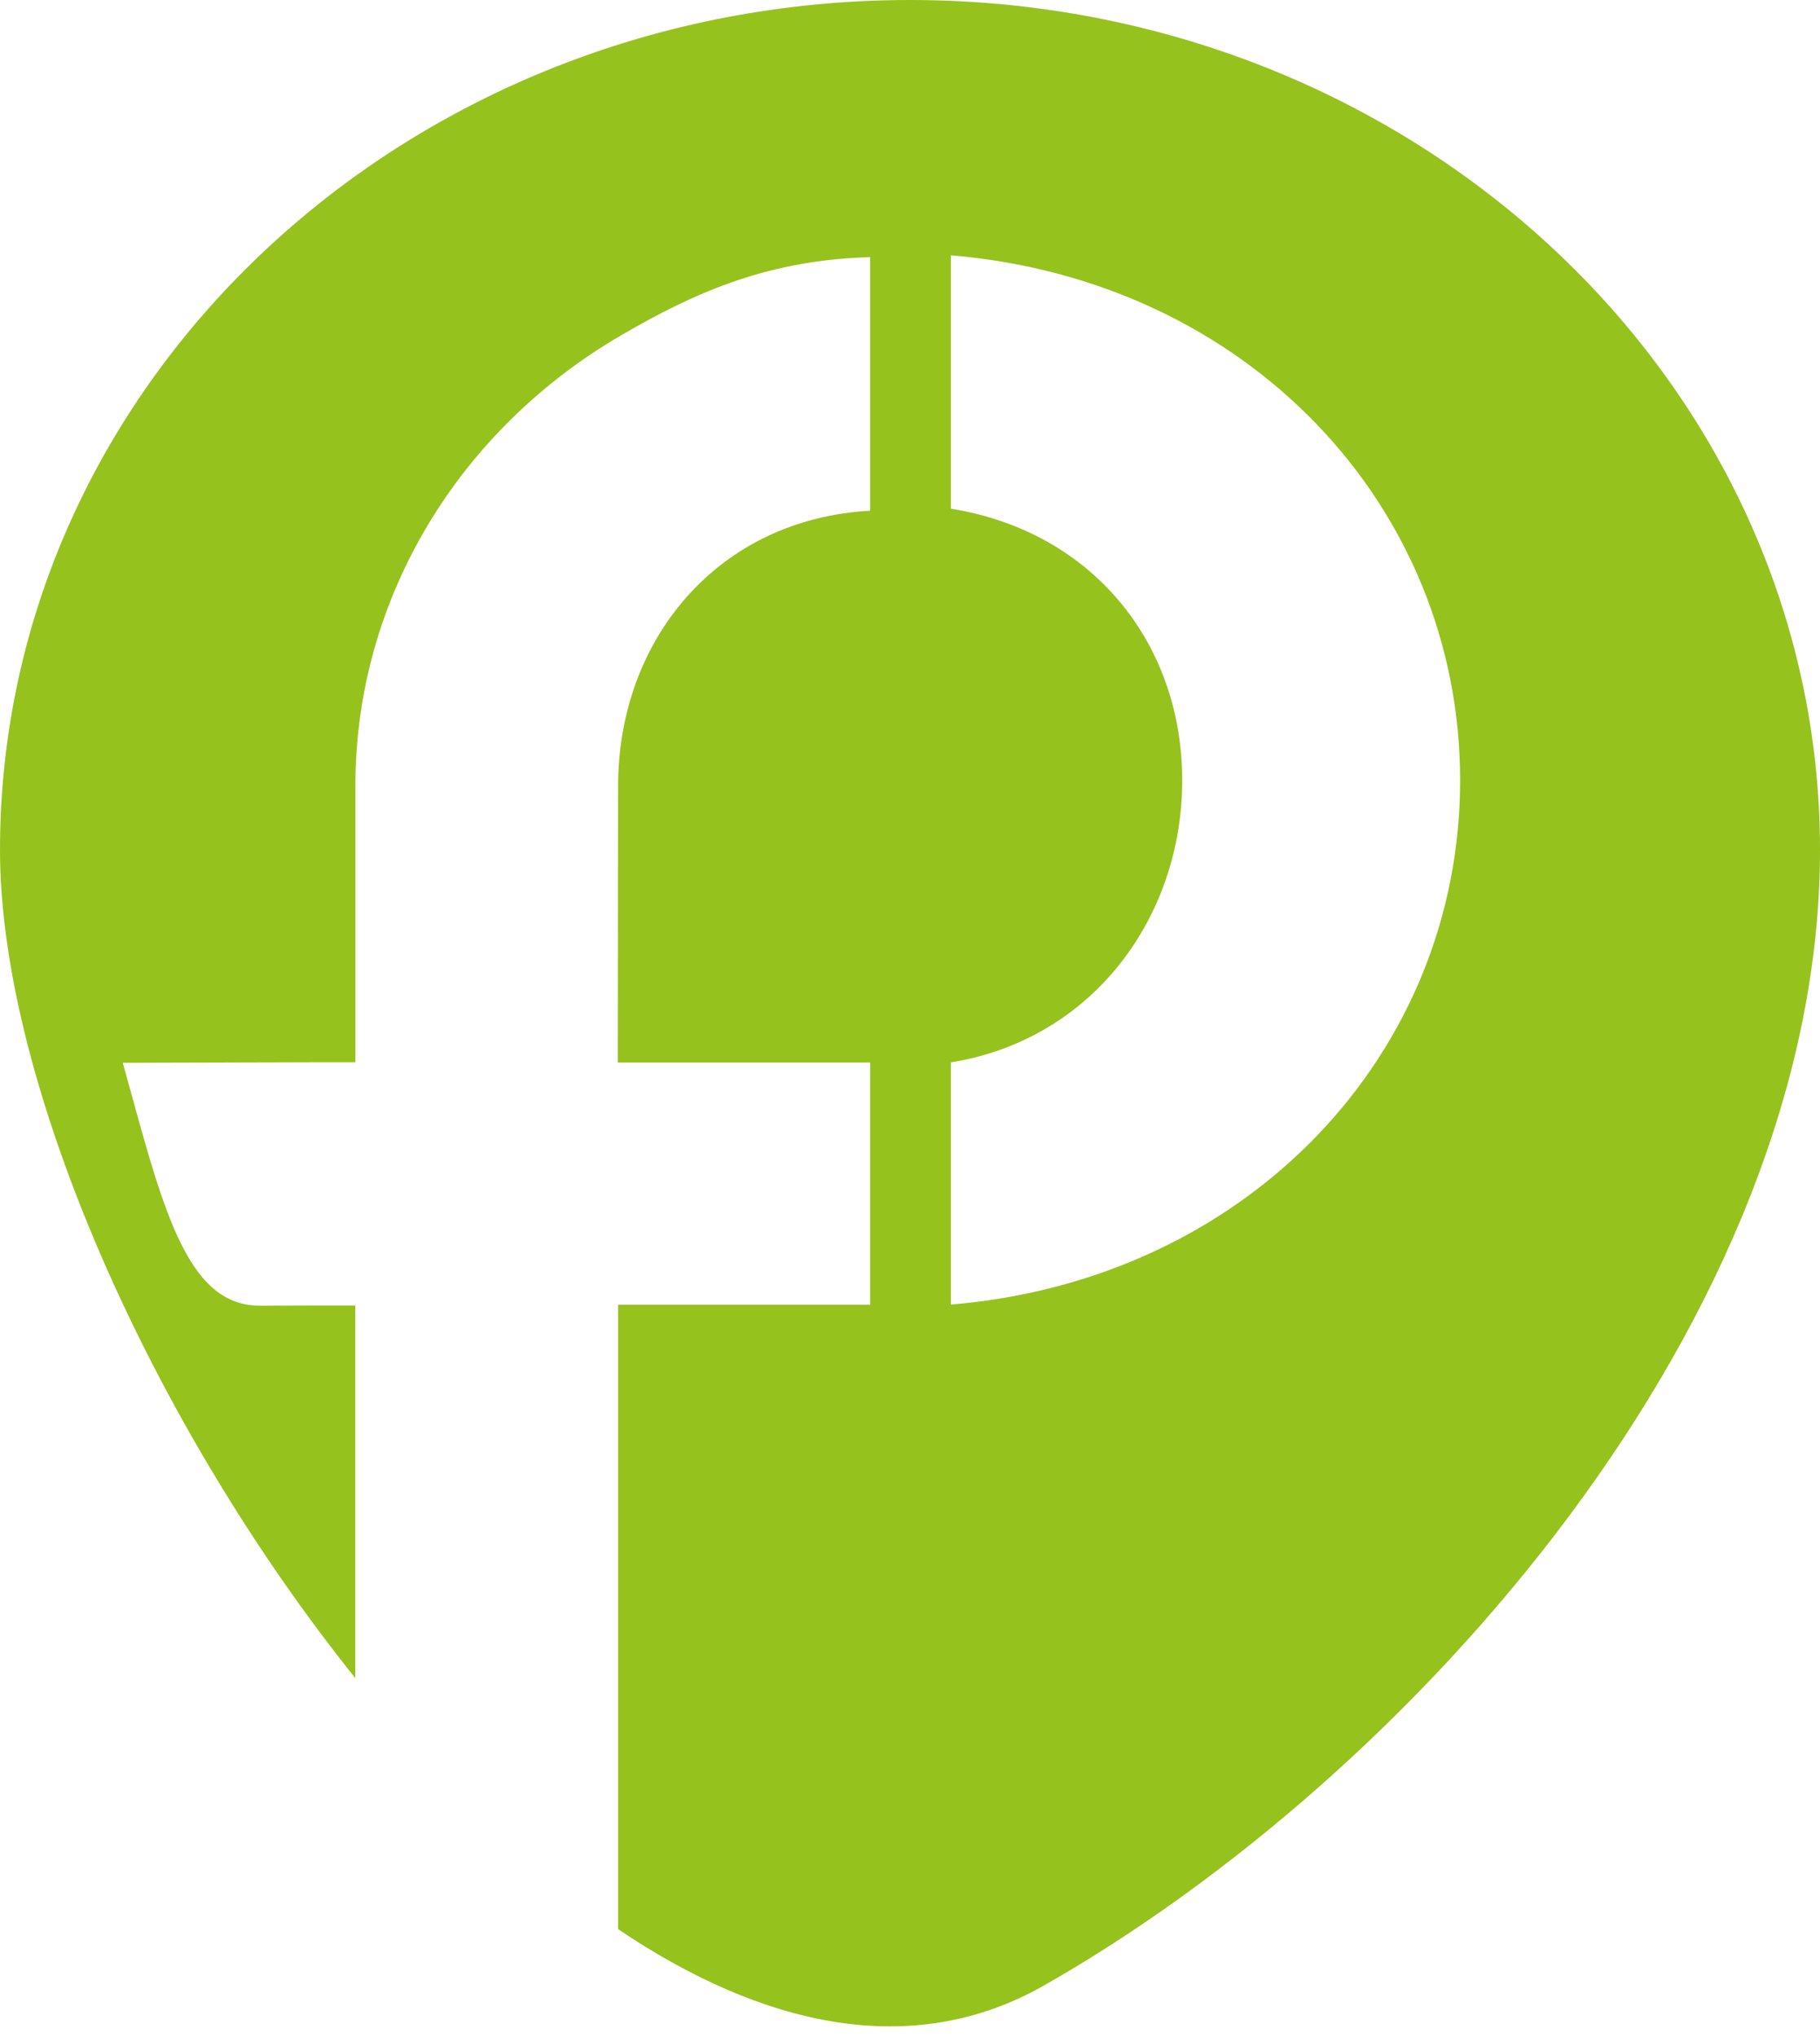 <svg width="160" height="179" viewBox="0 0 160 179" fill="none" xmlns="http://www.w3.org/2000/svg">
<g clip-path="url(#clip0_30_435)">
<path d="M79.995 0C35.82 0 0 33.44 0 74.685C0 95.112 13.268 125.059 31.233 147.466V114.721H27.832L22.849 114.74C16.234 114.759 14.217 105.707 10.796 93.399L27.762 93.351H31.243V69.078C31.243 52.344 40.566 37.666 54.517 29.518C61.477 25.444 67.824 22.845 76.495 22.598V44.881C63.148 45.614 54.339 56.152 54.339 69.088V69.45L54.309 93.37H76.495V114.654H54.339V116.149V169.531C66.994 178.069 80.163 181.096 91.78 174.48C124.031 156.138 160 115.93 160 74.685C160 33.44 124.18 0 79.995 0ZM83.594 114.645V93.361C96.16 91.324 103.931 80.51 103.931 68.574C103.931 56.637 96.16 46.728 83.594 44.7V22.436C109.666 24.616 128.362 44.472 128.362 68.574C128.362 92.675 109.656 112.465 83.594 114.645Z" fill="#96C21E"/>
</g>
<defs>
<clipPath id="clip0_30_435">
<rect width="160" height="179" fill="white"/>
</clipPath>
</defs>
</svg>
